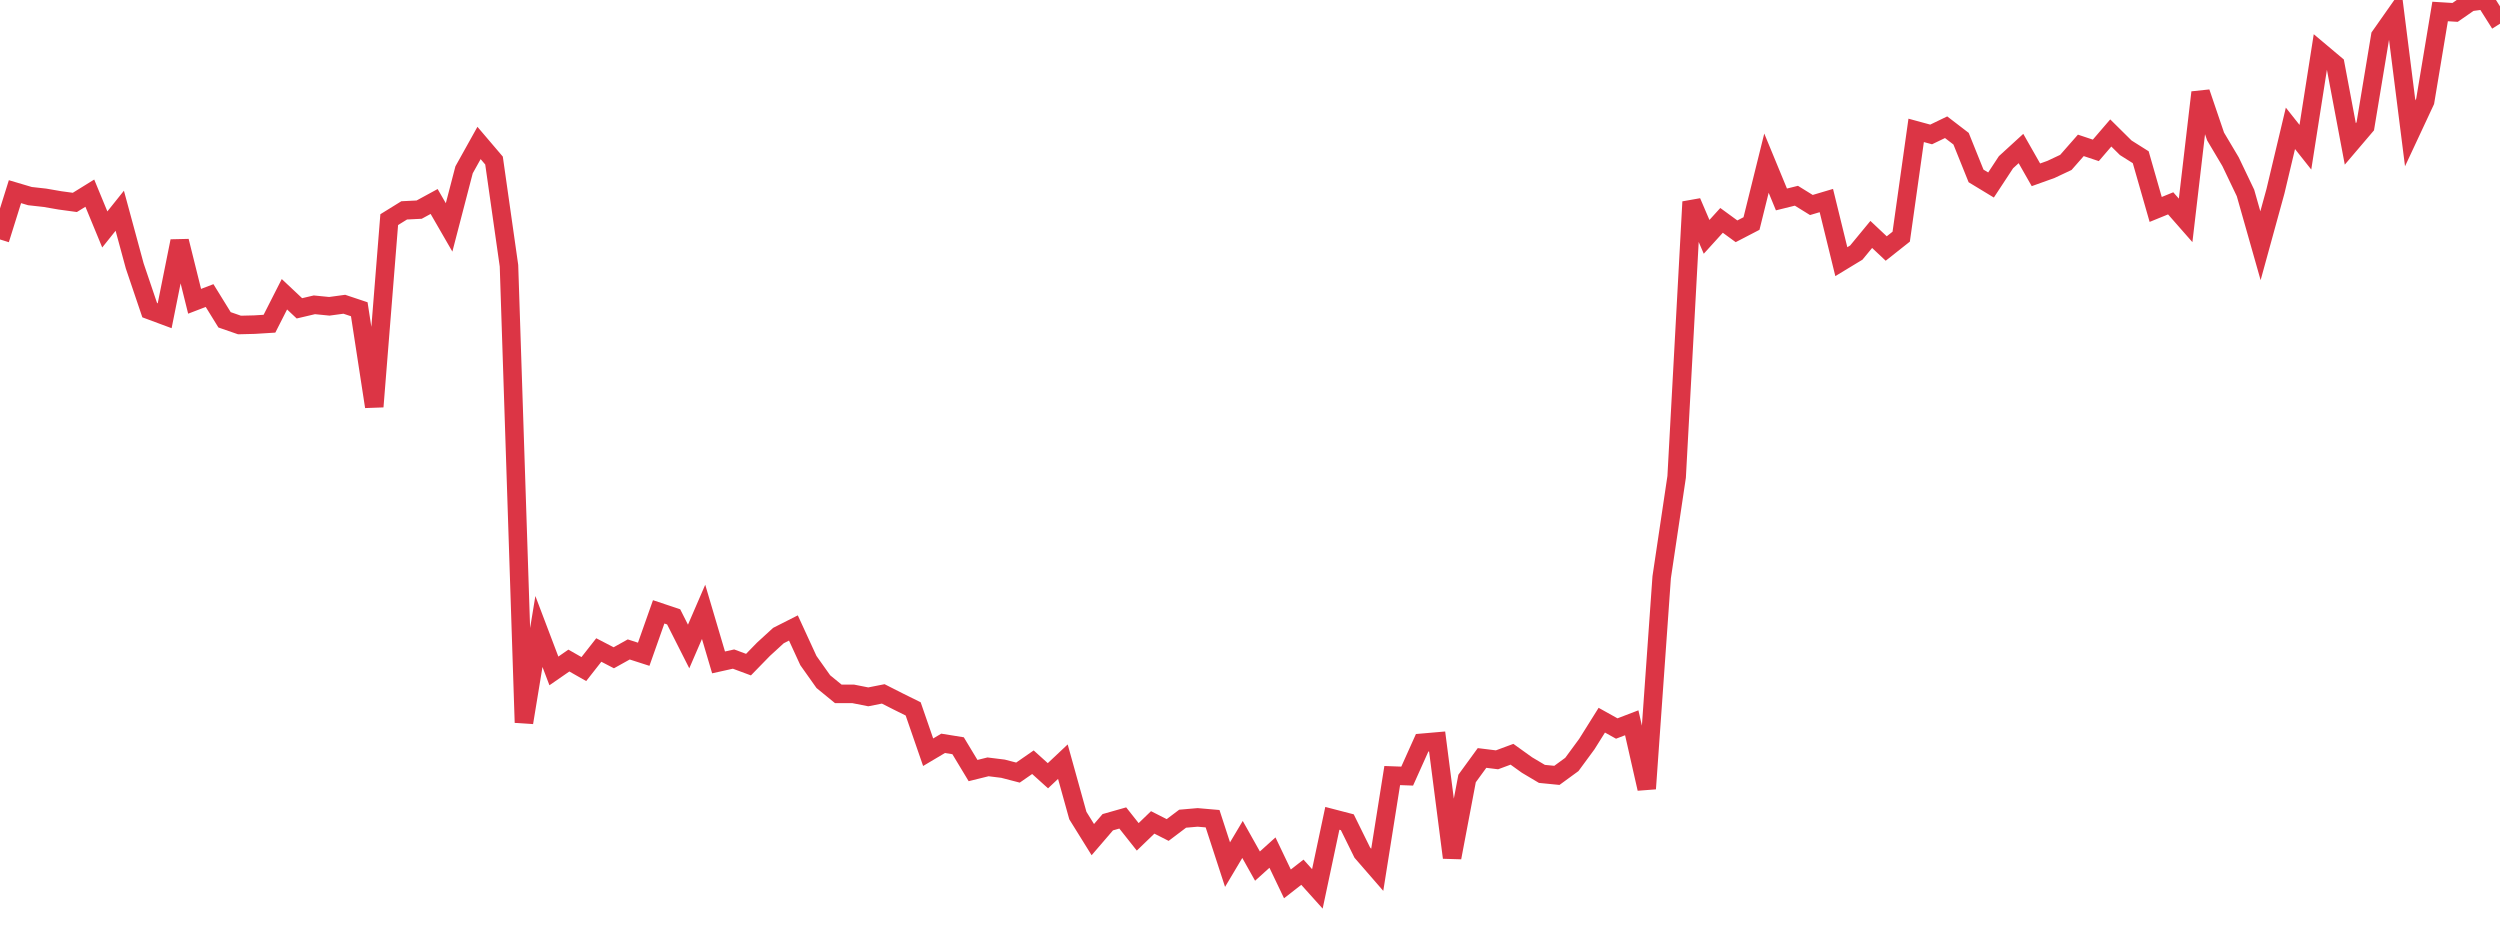 <?xml version="1.0" standalone="no"?>
<!DOCTYPE svg PUBLIC "-//W3C//DTD SVG 1.1//EN" "http://www.w3.org/Graphics/SVG/1.1/DTD/svg11.dtd">
<svg width="135" height="50" viewBox="0 0 135 50" preserveAspectRatio="none" class="sparkline" xmlns="http://www.w3.org/2000/svg"
xmlns:xlink="http://www.w3.org/1999/xlink"><path  class="sparkline--line" d="M 0 12.93 L 0 12.93 L 0.808 10.35 L 1.617 10.59 L 2.425 10.68 L 3.234 10.82 L 4.042 10.93 L 4.85 10.43 L 5.659 12.39 L 6.467 11.38 L 7.275 14.36 L 8.084 16.75 L 8.892 17.05 L 9.701 13.02 L 10.509 16.27 L 11.317 15.96 L 12.126 17.27 L 12.934 17.55 L 13.743 17.53 L 14.551 17.48 L 15.359 15.89 L 16.168 16.65 L 16.976 16.46 L 17.784 16.54 L 18.593 16.43 L 19.401 16.7 L 20.21 21.96 L 21.018 11.86 L 21.826 11.36 L 22.635 11.32 L 23.443 10.88 L 24.251 12.28 L 25.06 9.17 L 25.868 7.72 L 26.677 8.67 L 27.485 14.35 L 28.293 39.02 L 29.102 34.1 L 29.91 36.23 L 30.719 35.67 L 31.527 36.13 L 32.335 35.1 L 33.144 35.52 L 33.952 35.07 L 34.76 35.33 L 35.569 33.04 L 36.377 33.31 L 37.186 34.91 L 37.994 33.04 L 38.802 35.77 L 39.611 35.59 L 40.419 35.89 L 41.228 35.06 L 42.036 34.32 L 42.844 33.91 L 43.653 35.67 L 44.461 36.81 L 45.269 37.47 L 46.078 37.47 L 46.886 37.63 L 47.695 37.47 L 48.503 37.88 L 49.311 38.28 L 50.12 40.62 L 50.928 40.14 L 51.737 40.27 L 52.545 41.61 L 53.353 41.41 L 54.162 41.51 L 54.97 41.72 L 55.778 41.16 L 56.587 41.89 L 57.395 41.13 L 58.204 44.04 L 59.012 45.34 L 59.82 44.4 L 60.629 44.17 L 61.437 45.19 L 62.246 44.41 L 63.054 44.82 L 63.862 44.21 L 64.671 44.14 L 65.479 44.21 L 66.287 46.69 L 67.096 45.33 L 67.904 46.77 L 68.713 46.04 L 69.521 47.73 L 70.329 47.1 L 71.138 48 L 71.946 44.19 L 72.754 44.4 L 73.563 46.04 L 74.371 46.97 L 75.18 41.88 L 75.988 41.91 L 76.796 40.11 L 77.605 40.04 L 78.413 46.31 L 79.222 42.04 L 80.03 40.93 L 80.838 41.03 L 81.647 40.73 L 82.455 41.31 L 83.263 41.79 L 84.072 41.87 L 84.88 41.28 L 85.689 40.18 L 86.497 38.89 L 87.305 39.34 L 88.114 39.03 L 88.922 42.59 L 89.731 31.17 L 90.539 25.75 L 91.347 10.9 L 92.156 12.79 L 92.964 11.9 L 93.772 12.49 L 94.581 12.07 L 95.389 8.81 L 96.198 10.77 L 97.006 10.57 L 97.814 11.07 L 98.623 10.83 L 99.431 14.13 L 100.24 13.64 L 101.048 12.66 L 101.856 13.42 L 102.665 12.78 L 103.473 7.04 L 104.281 7.26 L 105.09 6.87 L 105.898 7.49 L 106.707 9.5 L 107.515 9.99 L 108.323 8.76 L 109.132 8.02 L 109.94 9.44 L 110.749 9.15 L 111.557 8.77 L 112.365 7.85 L 113.174 8.12 L 113.982 7.18 L 114.79 7.98 L 115.599 8.49 L 116.407 11.31 L 117.216 10.98 L 118.024 11.9 L 118.832 4.99 L 119.641 7.37 L 120.449 8.73 L 121.257 10.42 L 122.066 13.27 L 122.874 10.33 L 123.683 6.93 L 124.491 7.95 L 125.299 2.8 L 126.108 3.48 L 126.916 7.77 L 127.725 6.82 L 128.533 1.95 L 129.341 0.8 L 130.15 7.2 L 130.958 5.47 L 131.766 0.62 L 132.575 0.67 L 133.383 0.11 L 134.192 0 L 135 1.28" fill="none" stroke-width="1" stroke="#dc3545"></path></svg>